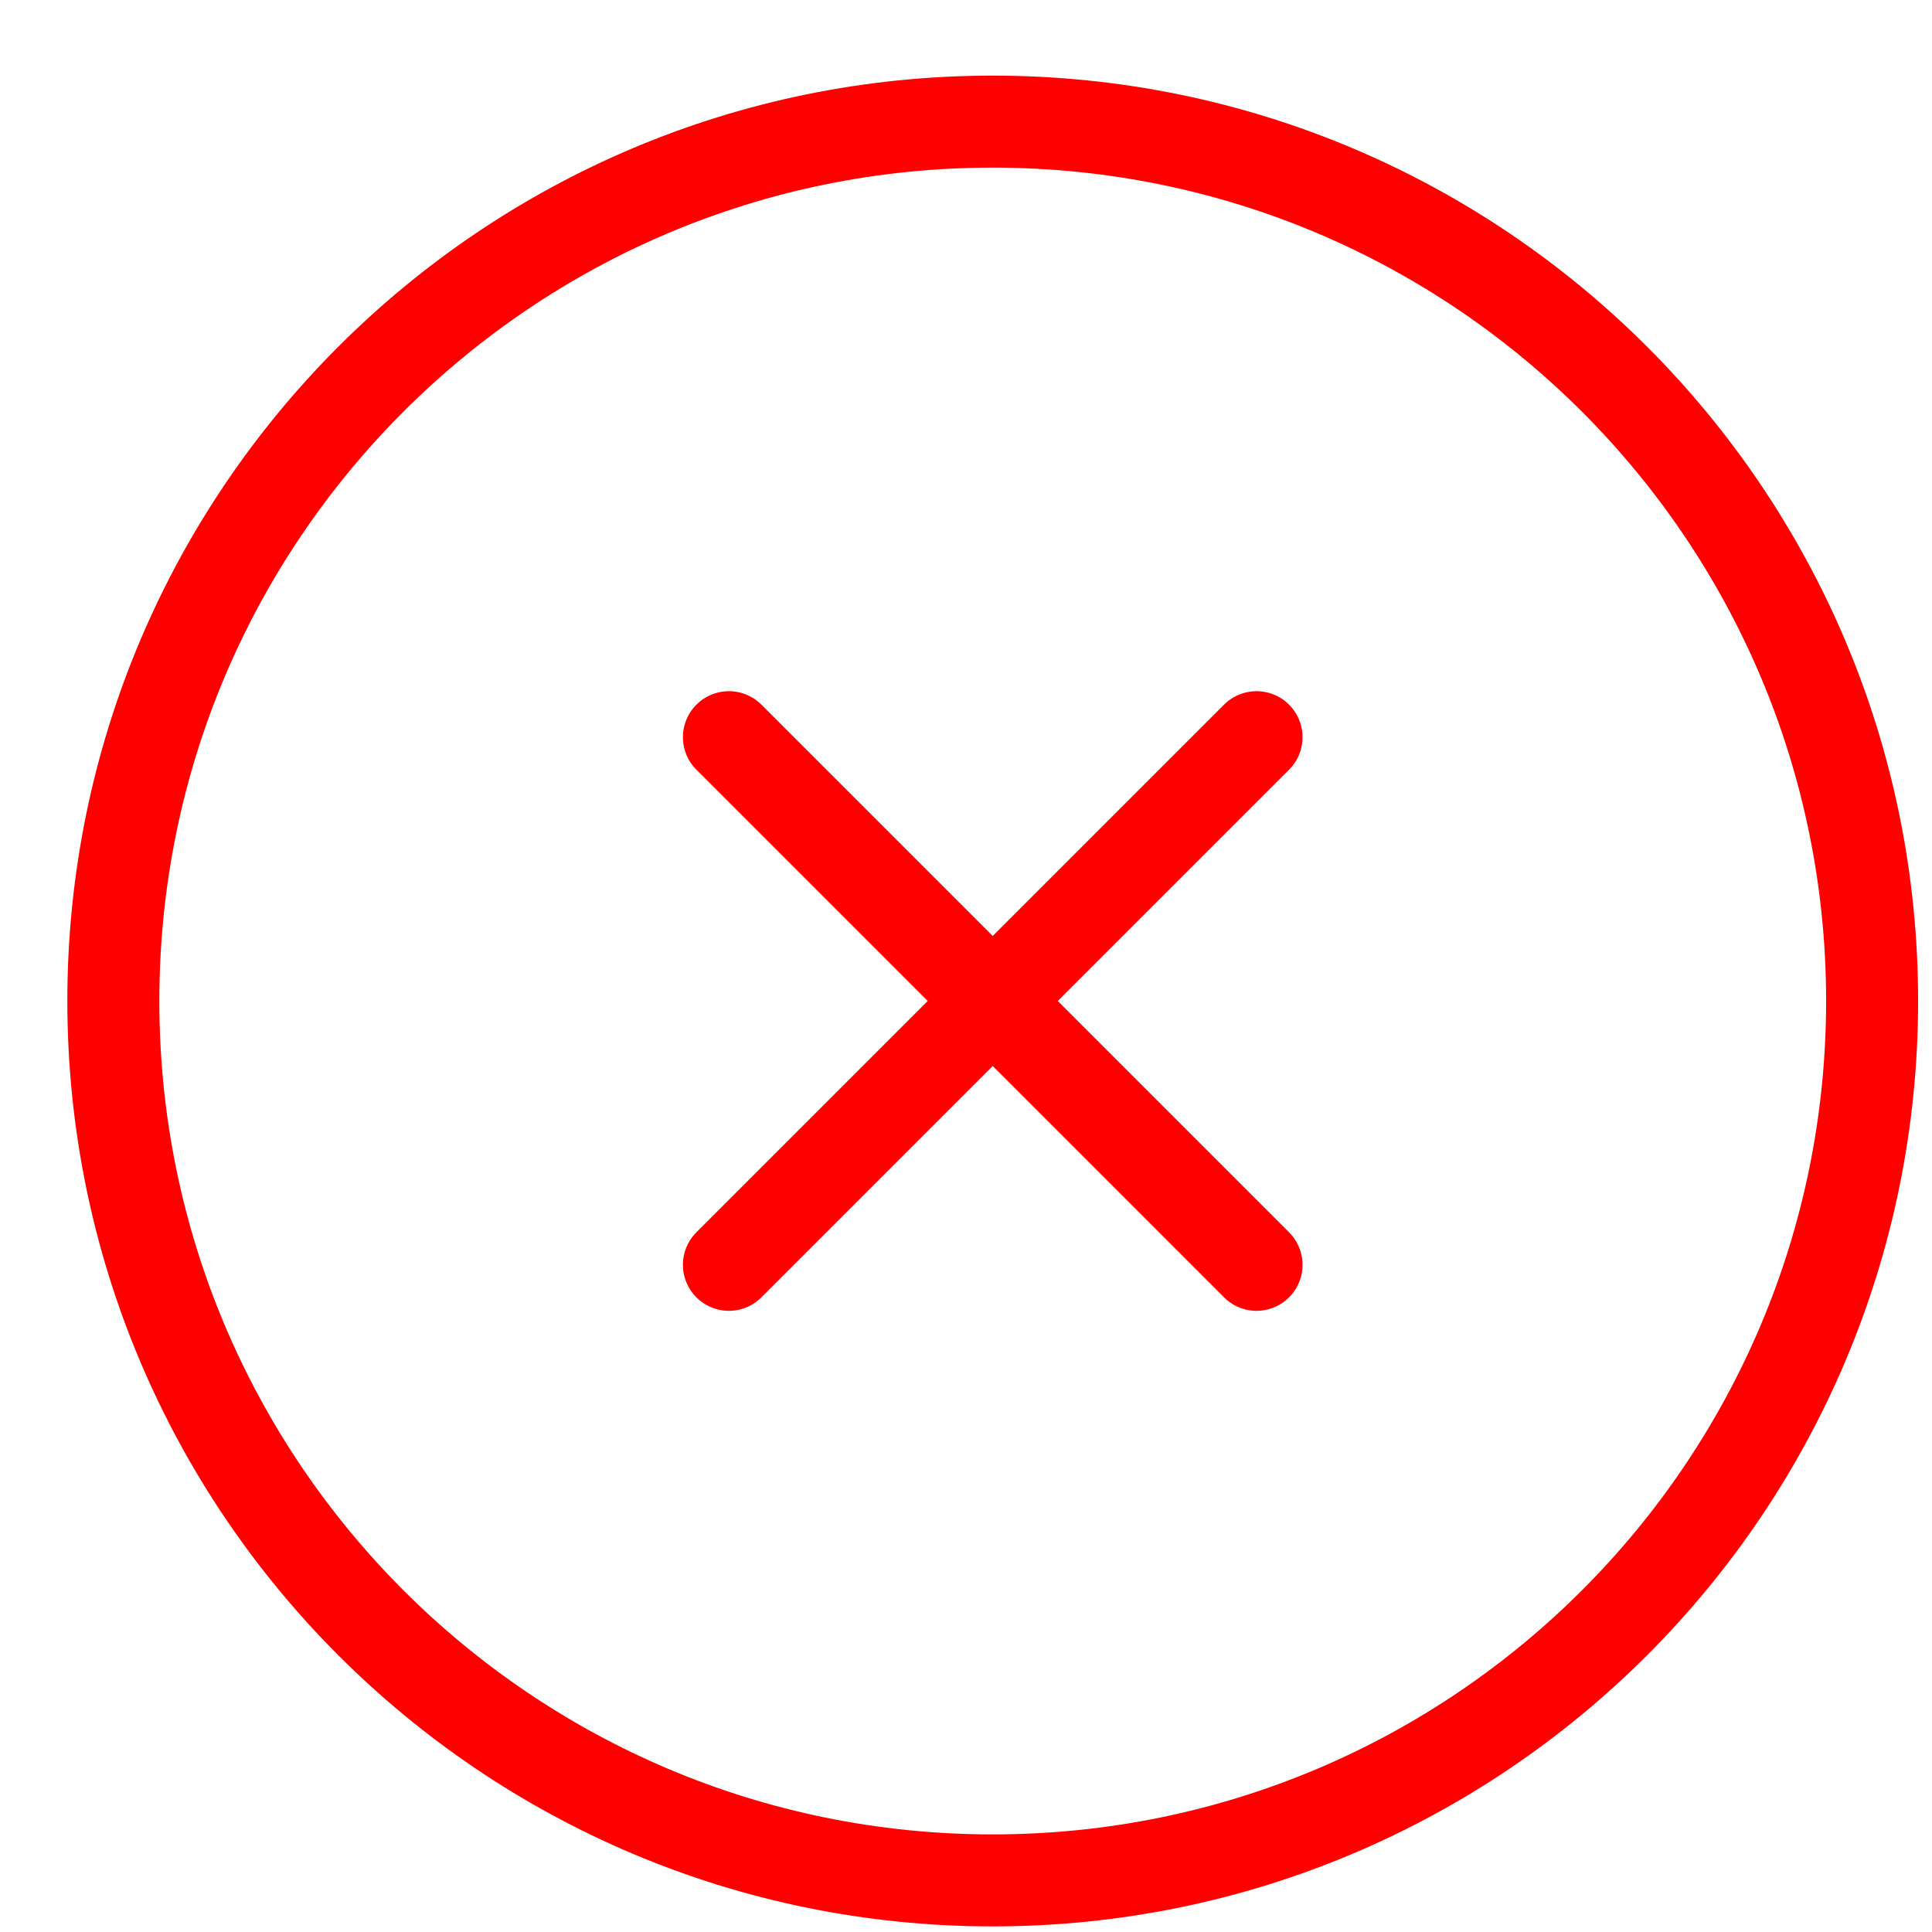 <svg width="21" height="21" viewBox="0 0 21 21" fill="none" xmlns="http://www.w3.org/2000/svg">
<path d="M10.79 20.439C16.069 20.439 20.349 16.159 20.349 10.88C20.349 5.601 16.069 1.322 10.79 1.322C5.511 1.322 1.232 5.601 1.232 10.88C1.232 16.159 5.511 20.439 10.79 20.439Z" stroke="#FF0000" stroke-linecap="round" stroke-linejoin="round"/>
<path d="M13.658 8.013L7.923 13.748" stroke="#FF0000" stroke-linecap="round" stroke-linejoin="round"/>
<path d="M7.923 8.013L13.658 13.748" stroke="#FF0000" stroke-linecap="round" stroke-linejoin="round"/>
</svg>
